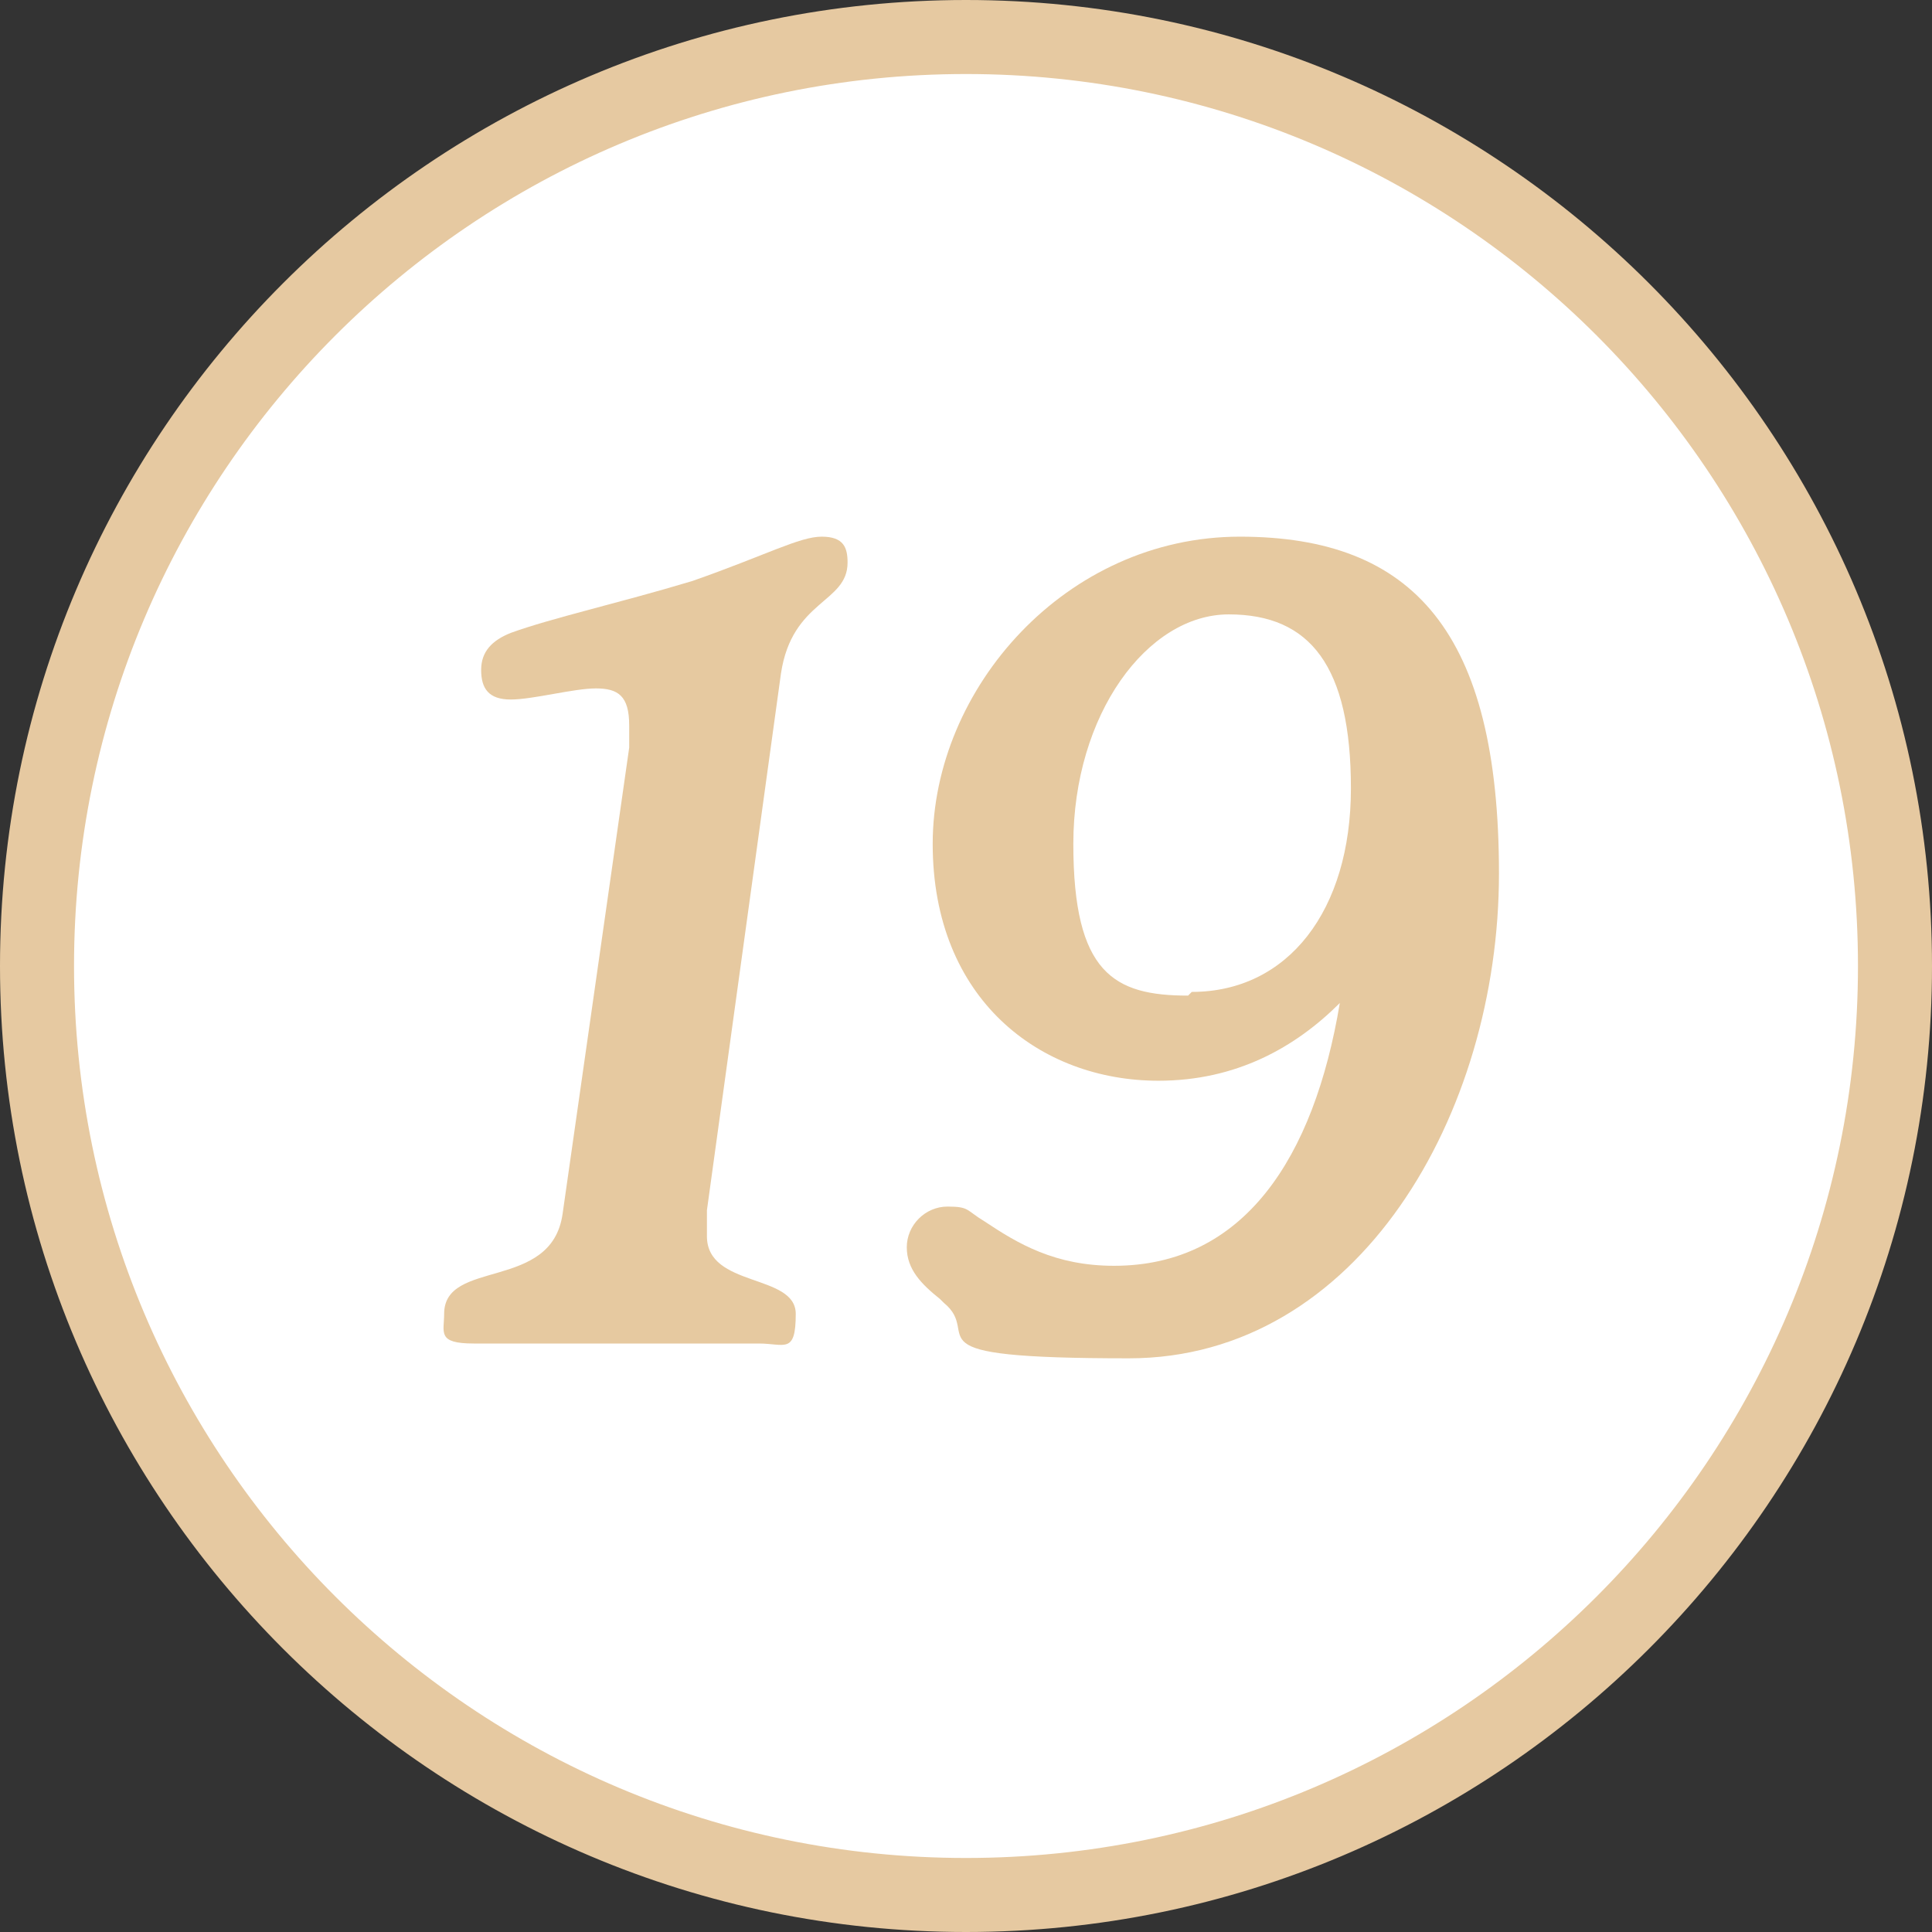 <?xml version="1.0" encoding="UTF-8"?>
<svg id="Laag_1" xmlns="http://www.w3.org/2000/svg" version="1.1" viewBox="0 0 52.2 52.2">
  <rect x="0" y="0" width="52.2" height="52.2" fill="#333333" stroke="none"/>
  <!-- Generator: Adobe Illustrator 29.2.0, SVG Export Plug-In . SVG Version: 2.1.0 Build 38)  -->
  <defs>
    <style>
      .st0 {
        fill: #fff;
      }

      .st1 {
        fill: #e6c9a0;
      }

      .st2 {
        fill: #e6c9a1;
      }
    </style>
  </defs>
  <g>
    <circle class="st0" cx="26.1" cy="26.1" r="25.1"/>
    <path class="st2" d="M26.1,52.2C11.7,52.2,0,40.5,0,26.1S11.7,0,26.1,0s26.1,11.7,26.1,26.1-11.7,26.1-26.1,26.1ZM26.1,2C12.8,2,2,12.8,2,26.1s10.8,24.1,24.1,24.1,24.1-10.8,24.1-24.1S39.4,2,26.1,2Z"/>
  </g>
  <g>
    <path class="st1" d="M12,35.5c0-1.5,2.9-.6,3.2-2.7l1.8-12.6c0-.3,0-.5,0-.6,0-.8-.3-1-.9-1s-1.7.3-2.3.3-.8-.3-.8-.8.3-.8.8-1c1.1-.4,2.9-.8,4.9-1.4,2-.7,2.9-1.2,3.5-1.2s.7.3.7.7c0,1.1-1.5,1-1.8,3l-2,14.5c0,.2,0,.5,0,.7,0,1.4,2.4,1,2.4,2.1s-.3.8-1,.8c-.9,0-2.1,0-3.9,0s-2.8,0-3.8,0-.8-.3-.8-.8Z"/>
    <path class="st1" d="M25.4,35.1c-.5-.4-.9-.8-.9-1.4s.5-1.1,1.1-1.1.5.1,1,.4c.9.6,1.9,1.2,3.5,1.2,3.5,0,5.4-2.9,6.1-7.1-1.2,1.2-2.8,2.1-4.9,2.1-3.2,0-6.1-2.2-6.1-6.4s3.6-8.3,8.3-8.3,7,2.6,7,9.1-3.8,13.1-10,13.1-3.9-.6-5-1.5ZM32.2,26.8c2.6,0,4.3-2.2,4.3-5.5s-1.1-4.7-3.3-4.7-4.2,2.7-4.2,6.2,1.1,4.1,3.1,4.1Z"/>
  </g>
</svg>